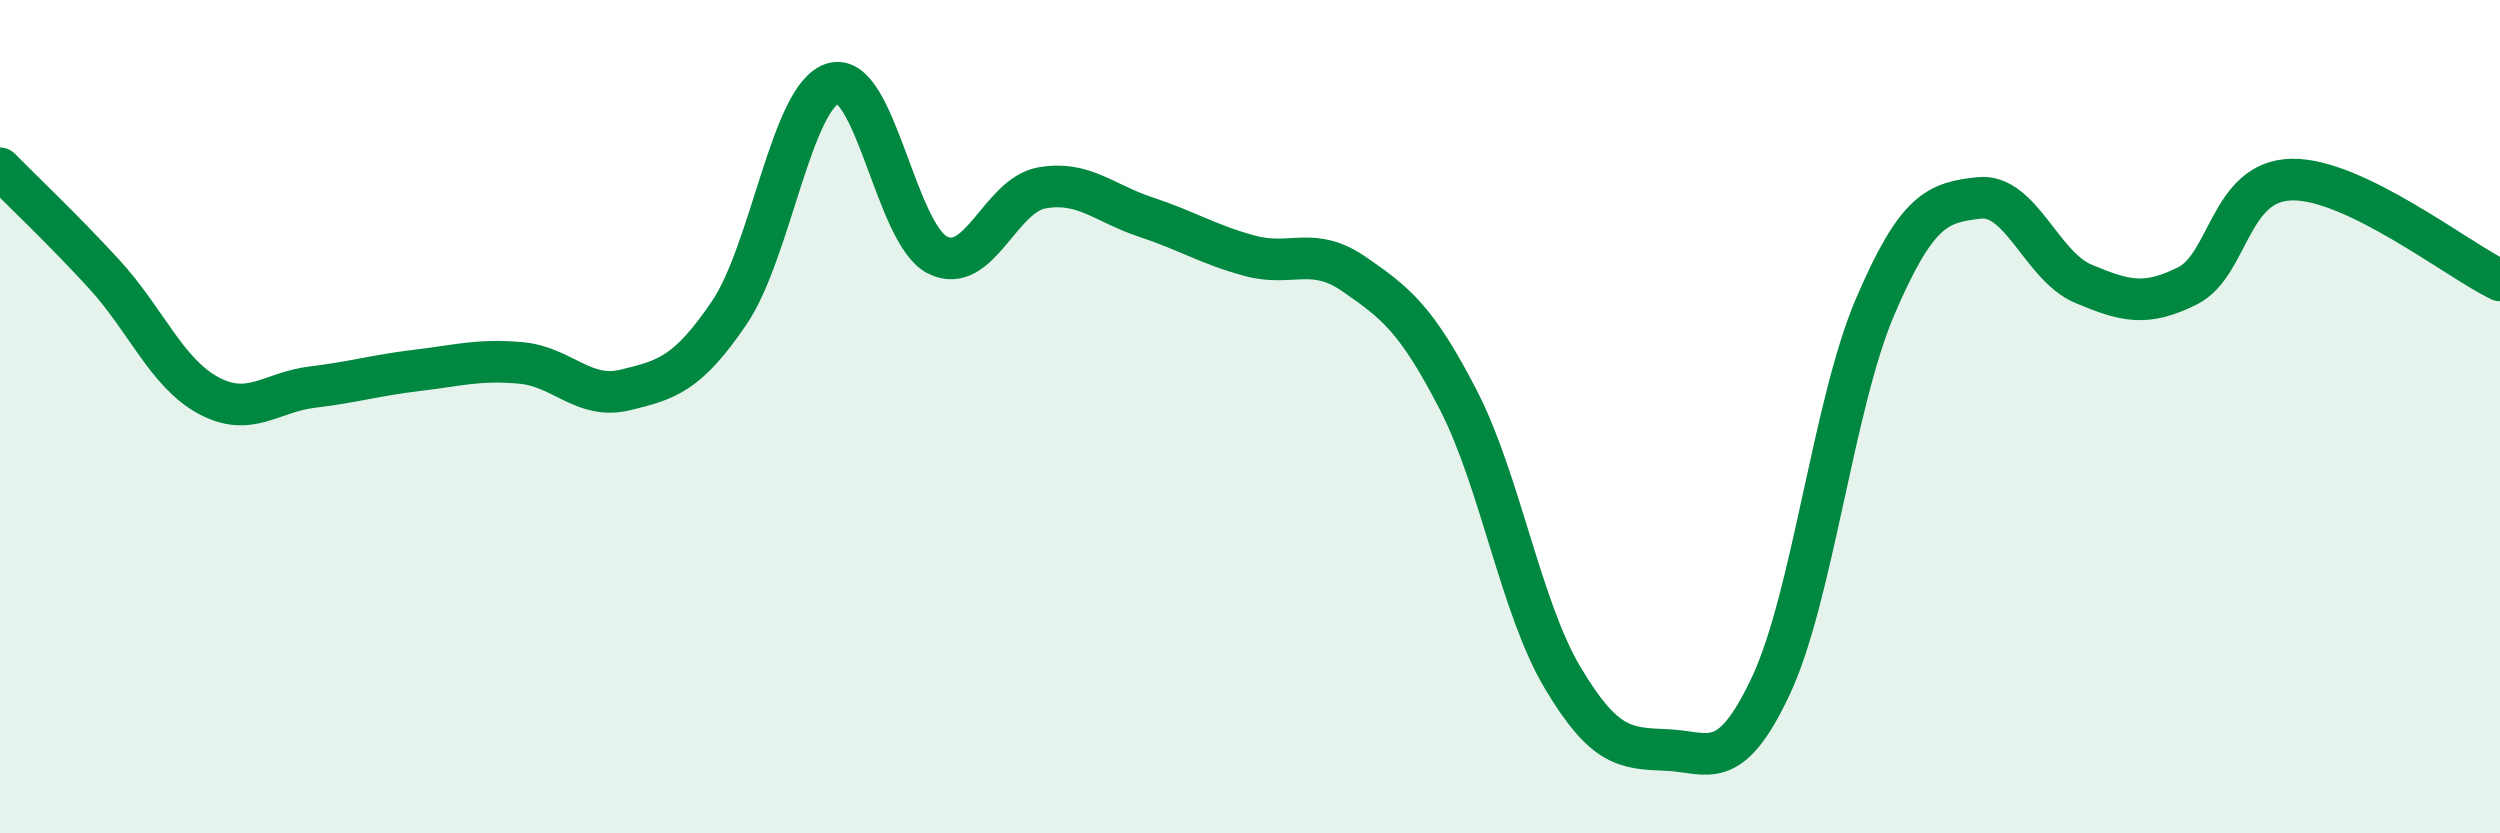 
    <svg width="60" height="20" viewBox="0 0 60 20" xmlns="http://www.w3.org/2000/svg">
      <path
        d="M 0,4.04 C 0.5,4.55 1.5,5.49 2.5,6.58 C 3.5,7.67 4,8.95 5,9.49 C 6,10.03 6.5,9.41 7.5,9.29 C 8.5,9.17 9,9.01 10,8.89 C 11,8.77 11.5,8.62 12.5,8.71 C 13.5,8.8 14,9.6 15,9.36 C 16,9.12 16.5,8.98 17.5,7.51 C 18.5,6.04 19,2.28 20,2 C 21,1.72 21.5,5.62 22.5,6.12 C 23.5,6.62 24,4.69 25,4.51 C 26,4.33 26.5,4.88 27.5,5.21 C 28.5,5.54 29,5.87 30,6.14 C 31,6.41 31.5,5.89 32.5,6.58 C 33.5,7.27 34,7.66 35,9.6 C 36,11.54 36.5,14.58 37.5,16.26 C 38.5,17.94 39,17.96 40,18 C 41,18.04 41.5,18.59 42.5,16.46 C 43.5,14.33 44,9.71 45,7.37 C 46,5.03 46.5,4.86 47.5,4.75 C 48.5,4.64 49,6.39 50,6.81 C 51,7.23 51.5,7.36 52.5,6.86 C 53.5,6.36 53.5,4.34 55,4.31 C 56.5,4.28 59,6.25 60,6.73L60 20L0 20Z"
        fill="#008740"
        opacity="0.1"
        stroke-linecap="round"
        stroke-linejoin="round"
      />
      <path
        d="M 0,4.04 C 0.5,4.55 1.5,5.49 2.5,6.58 C 3.5,7.67 4,8.95 5,9.49 C 6,10.03 6.5,9.41 7.5,9.29 C 8.5,9.17 9,9.01 10,8.89 C 11,8.77 11.5,8.62 12.5,8.71 C 13.5,8.8 14,9.6 15,9.36 C 16,9.12 16.5,8.98 17.5,7.51 C 18.5,6.04 19,2.28 20,2 C 21,1.72 21.5,5.62 22.5,6.12 C 23.5,6.62 24,4.69 25,4.51 C 26,4.33 26.5,4.88 27.5,5.21 C 28.5,5.54 29,5.87 30,6.14 C 31,6.41 31.5,5.89 32.5,6.58 C 33.5,7.27 34,7.66 35,9.6 C 36,11.54 36.5,14.58 37.5,16.26 C 38.5,17.94 39,17.96 40,18 C 41,18.04 41.5,18.59 42.5,16.46 C 43.5,14.33 44,9.71 45,7.37 C 46,5.03 46.5,4.86 47.5,4.75 C 48.5,4.64 49,6.39 50,6.81 C 51,7.23 51.5,7.36 52.5,6.86 C 53.5,6.36 53.5,4.34 55,4.31 C 56.5,4.28 59,6.25 60,6.73"
        stroke="#008740"
        stroke-width="1"
        fill="none"
        stroke-linecap="round"
        stroke-linejoin="round"
      />
    </svg>
  